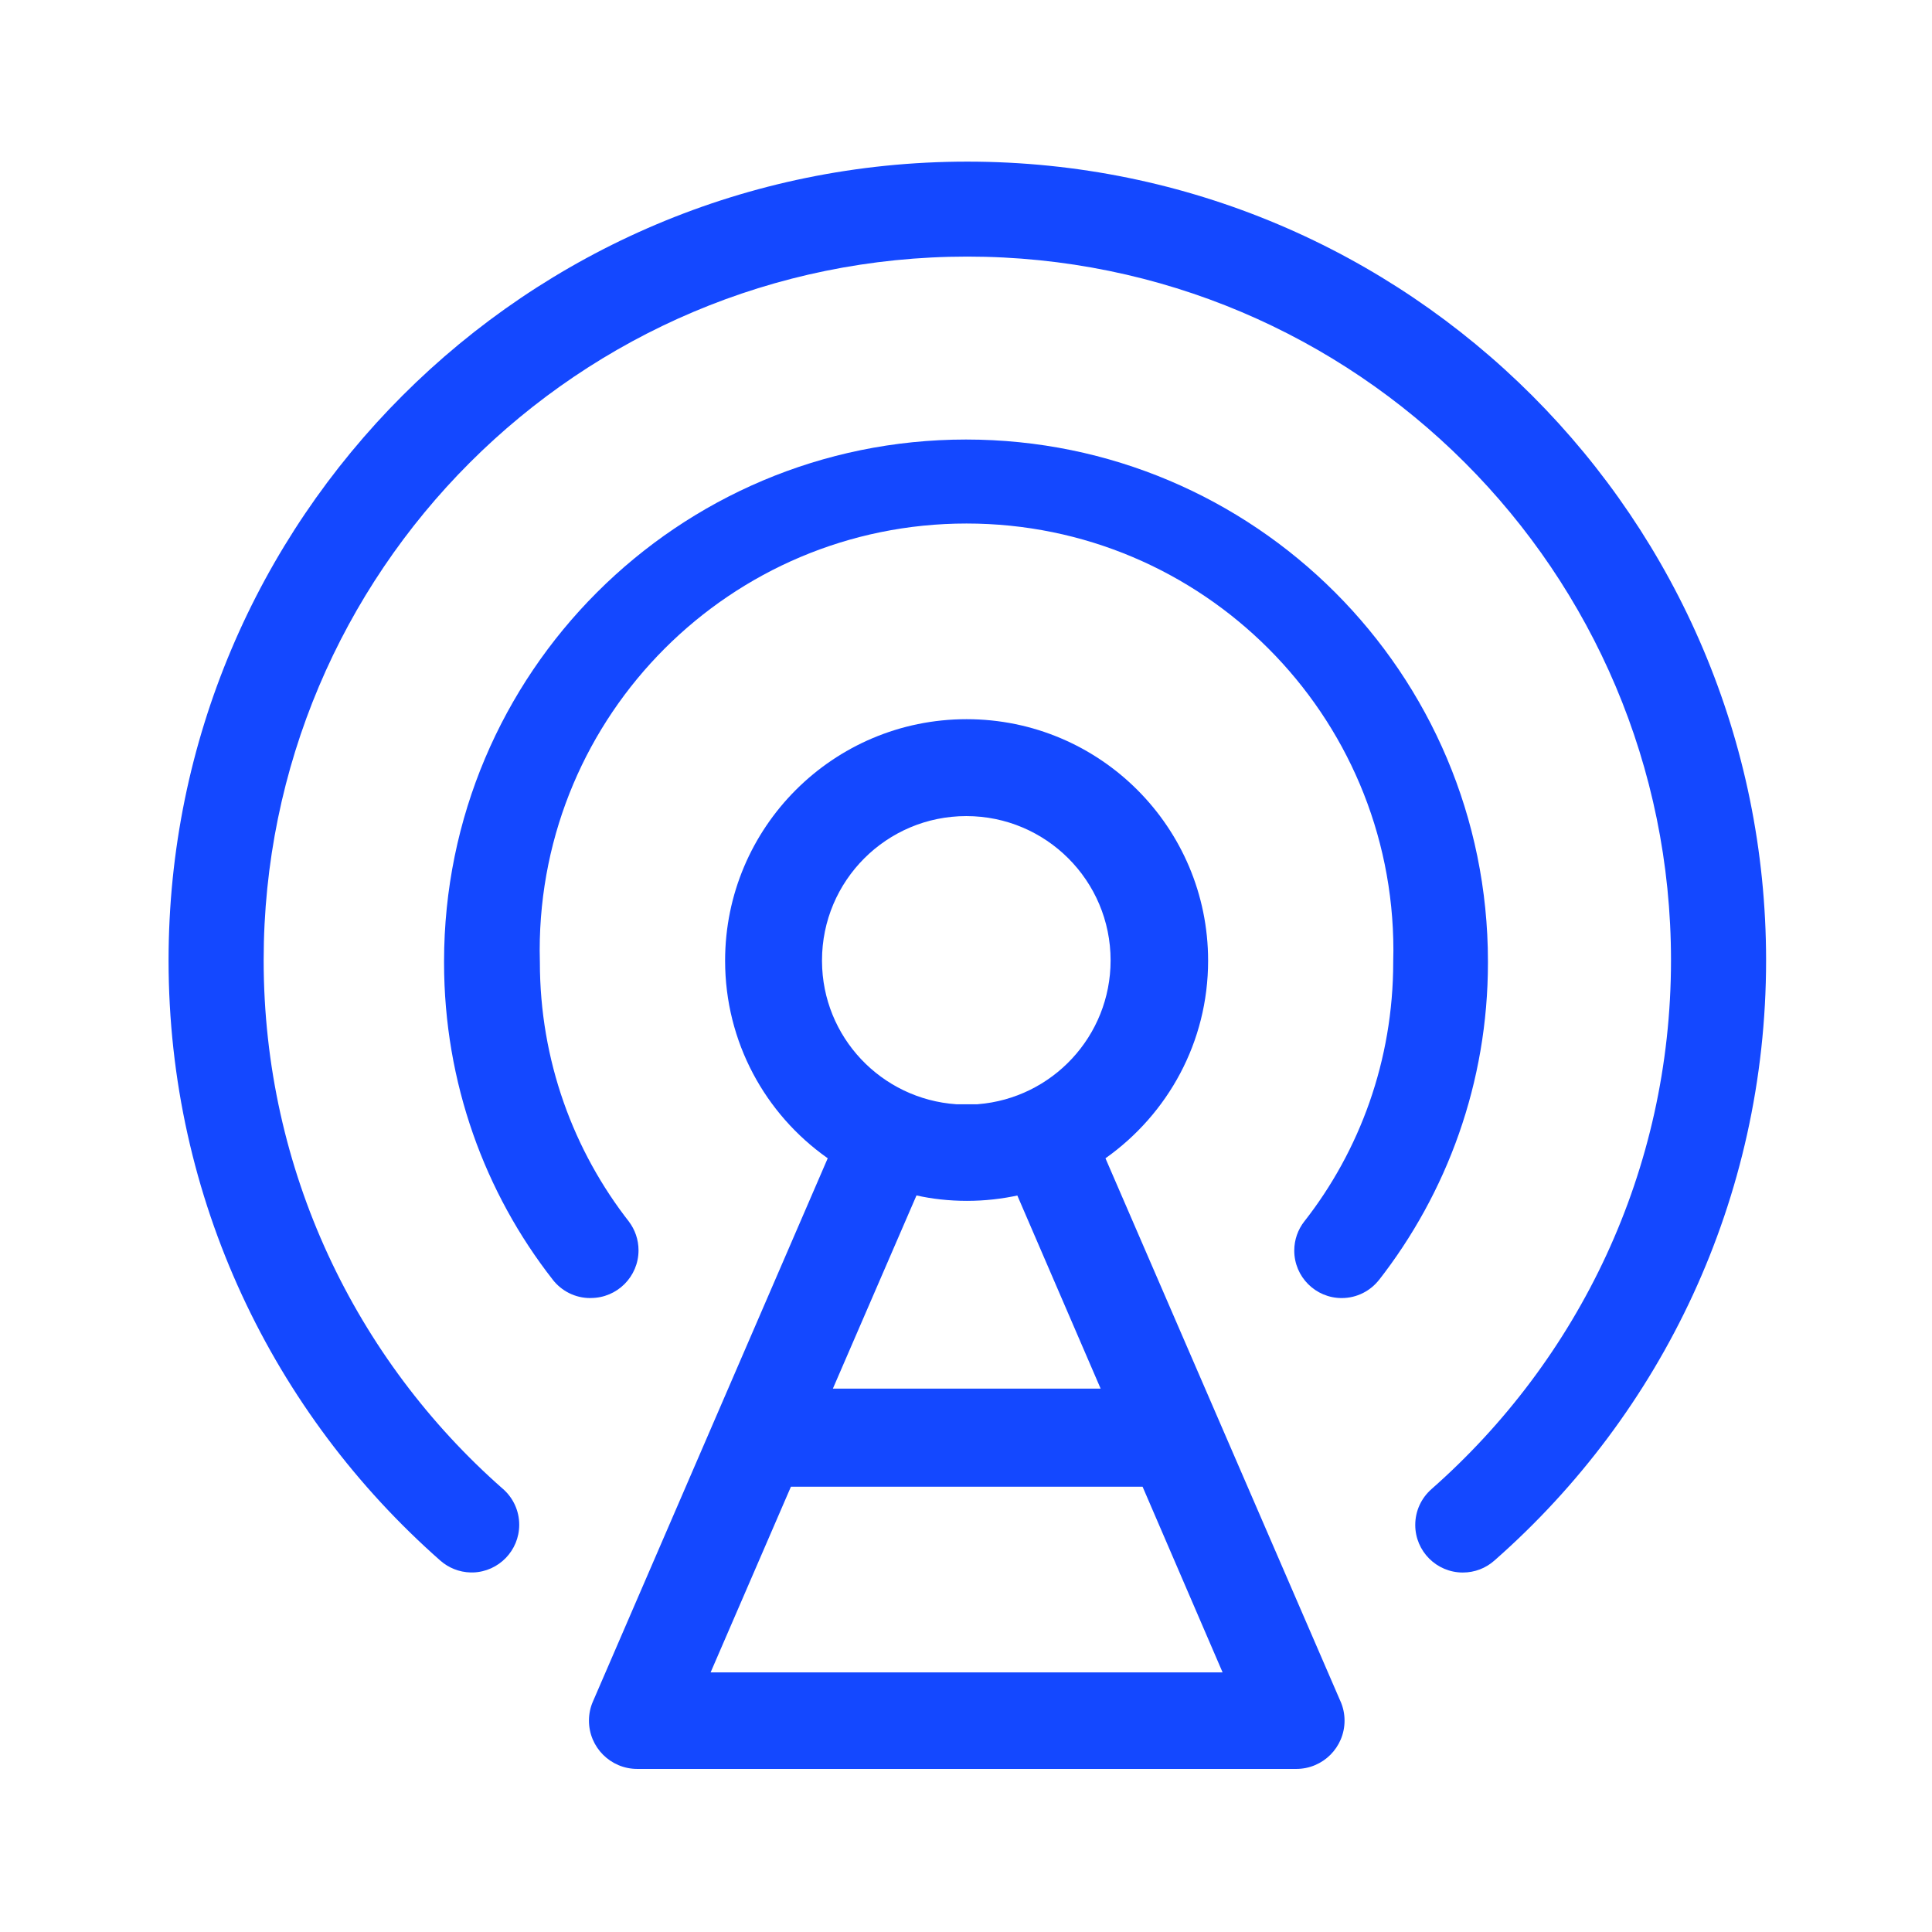 <!-- Generated by IcoMoon.io -->
<svg version="1.1" xmlns="http://www.w3.org/2000/svg" width="32" height="32" viewBox="0 0 32 32" fill="#1448FF">
<title>media-communication</title>
<path d="M7.795 26.045c-0.192-0.005-0.367-0.078-0.501-0.196l0.001 0.001c-2.766-2.437-4.503-5.987-4.503-9.943 0-7.307 5.923-13.23 13.23-13.23s13.23 5.923 13.23 13.23c0 3.956-1.736 7.506-4.488 9.93l-0.015 0.013c-0.138 0.122-0.32 0.196-0.52 0.196-0.435 0-0.788-0.353-0.788-0.788 0-0.236 0.103-0.447 0.267-0.592l0.001-0.001c2.438-2.147 3.968-5.275 3.968-8.76 0-6.437-5.218-11.655-11.655-11.655s-11.655 5.218-11.655 11.655c0 3.485 1.53 6.613 3.955 8.749l0.013 0.011c0.163 0.145 0.265 0.356 0.265 0.59 0 0.428-0.34 0.776-0.764 0.79l-0.001 0z"></path>
<path d="M9.78 21.5c-0.001 0-0.002 0-0.004 0-0.252 0-0.476-0.119-0.62-0.303l-0.001-0.002c-1.123-1.434-1.8-3.264-1.8-5.251 0-0.007 0-0.013 0-0.020v0.001c0-4.774 3.87-8.645 8.645-8.645s8.645 3.87 8.645 8.645v0c0 0.006 0 0.013 0 0.020 0 1.987-0.678 3.816-1.814 5.268l0.014-0.019c-0.145 0.187-0.37 0.306-0.622 0.306-0.434 0-0.786-0.352-0.786-0.786 0-0.182 0.062-0.349 0.165-0.482l-0.001 0.002c0.92-1.173 1.475-2.671 1.475-4.298 0-0.002 0-0.005 0-0.007v0c0.002-0.056 0.003-0.122 0.003-0.188 0-3.905-3.165-7.070-7.070-7.070s-7.070 3.165-7.070 7.070c0 0.066 0.001 0.132 0.003 0.198l-0-0.010c0 0.002 0 0.004 0 0.007 0 1.627 0.555 3.125 1.487 4.313l-0.012-0.015c0.099 0.131 0.159 0.296 0.159 0.475 0 0.436-0.354 0.79-0.79 0.79-0.001 0-0.003 0-0.004 0h0z"></path>
<path d="M22.205 28.185l-3.895-9c1.034-0.733 1.7-1.925 1.7-3.273 0-2.209-1.791-4-4-4s-4 1.791-4 4c0 1.348 0.666 2.54 1.688 3.264l0.012 0.008-3.89 9c-0.041 0.093-0.065 0.201-0.065 0.315 0 0.442 0.358 0.8 0.8 0.8h10.915c0.442-0 0.8-0.358 0.8-0.8 0-0.114-0.024-0.222-0.067-0.32l0.002 0.005zM13.615 15.92c-0-0.004-0-0.008-0-0.013 0-1.32 1.070-2.39 2.39-2.39s2.39 1.070 2.39 2.39c0 1.255-0.967 2.284-2.197 2.382l-0.008 0.001c-0.065 0-0.125 0-0.185 0s-0.11 0-0.165 0c-1.243-0.086-2.22-1.113-2.225-2.369v-0.001zM18.23 23h-4.435l1.385-3.2c0.251 0.057 0.539 0.090 0.835 0.090s0.584-0.033 0.861-0.094l-0.026 0.005zM11.77 27.7l1.33-3.075h5.825l1.325 3.075z"></path>
</svg>
